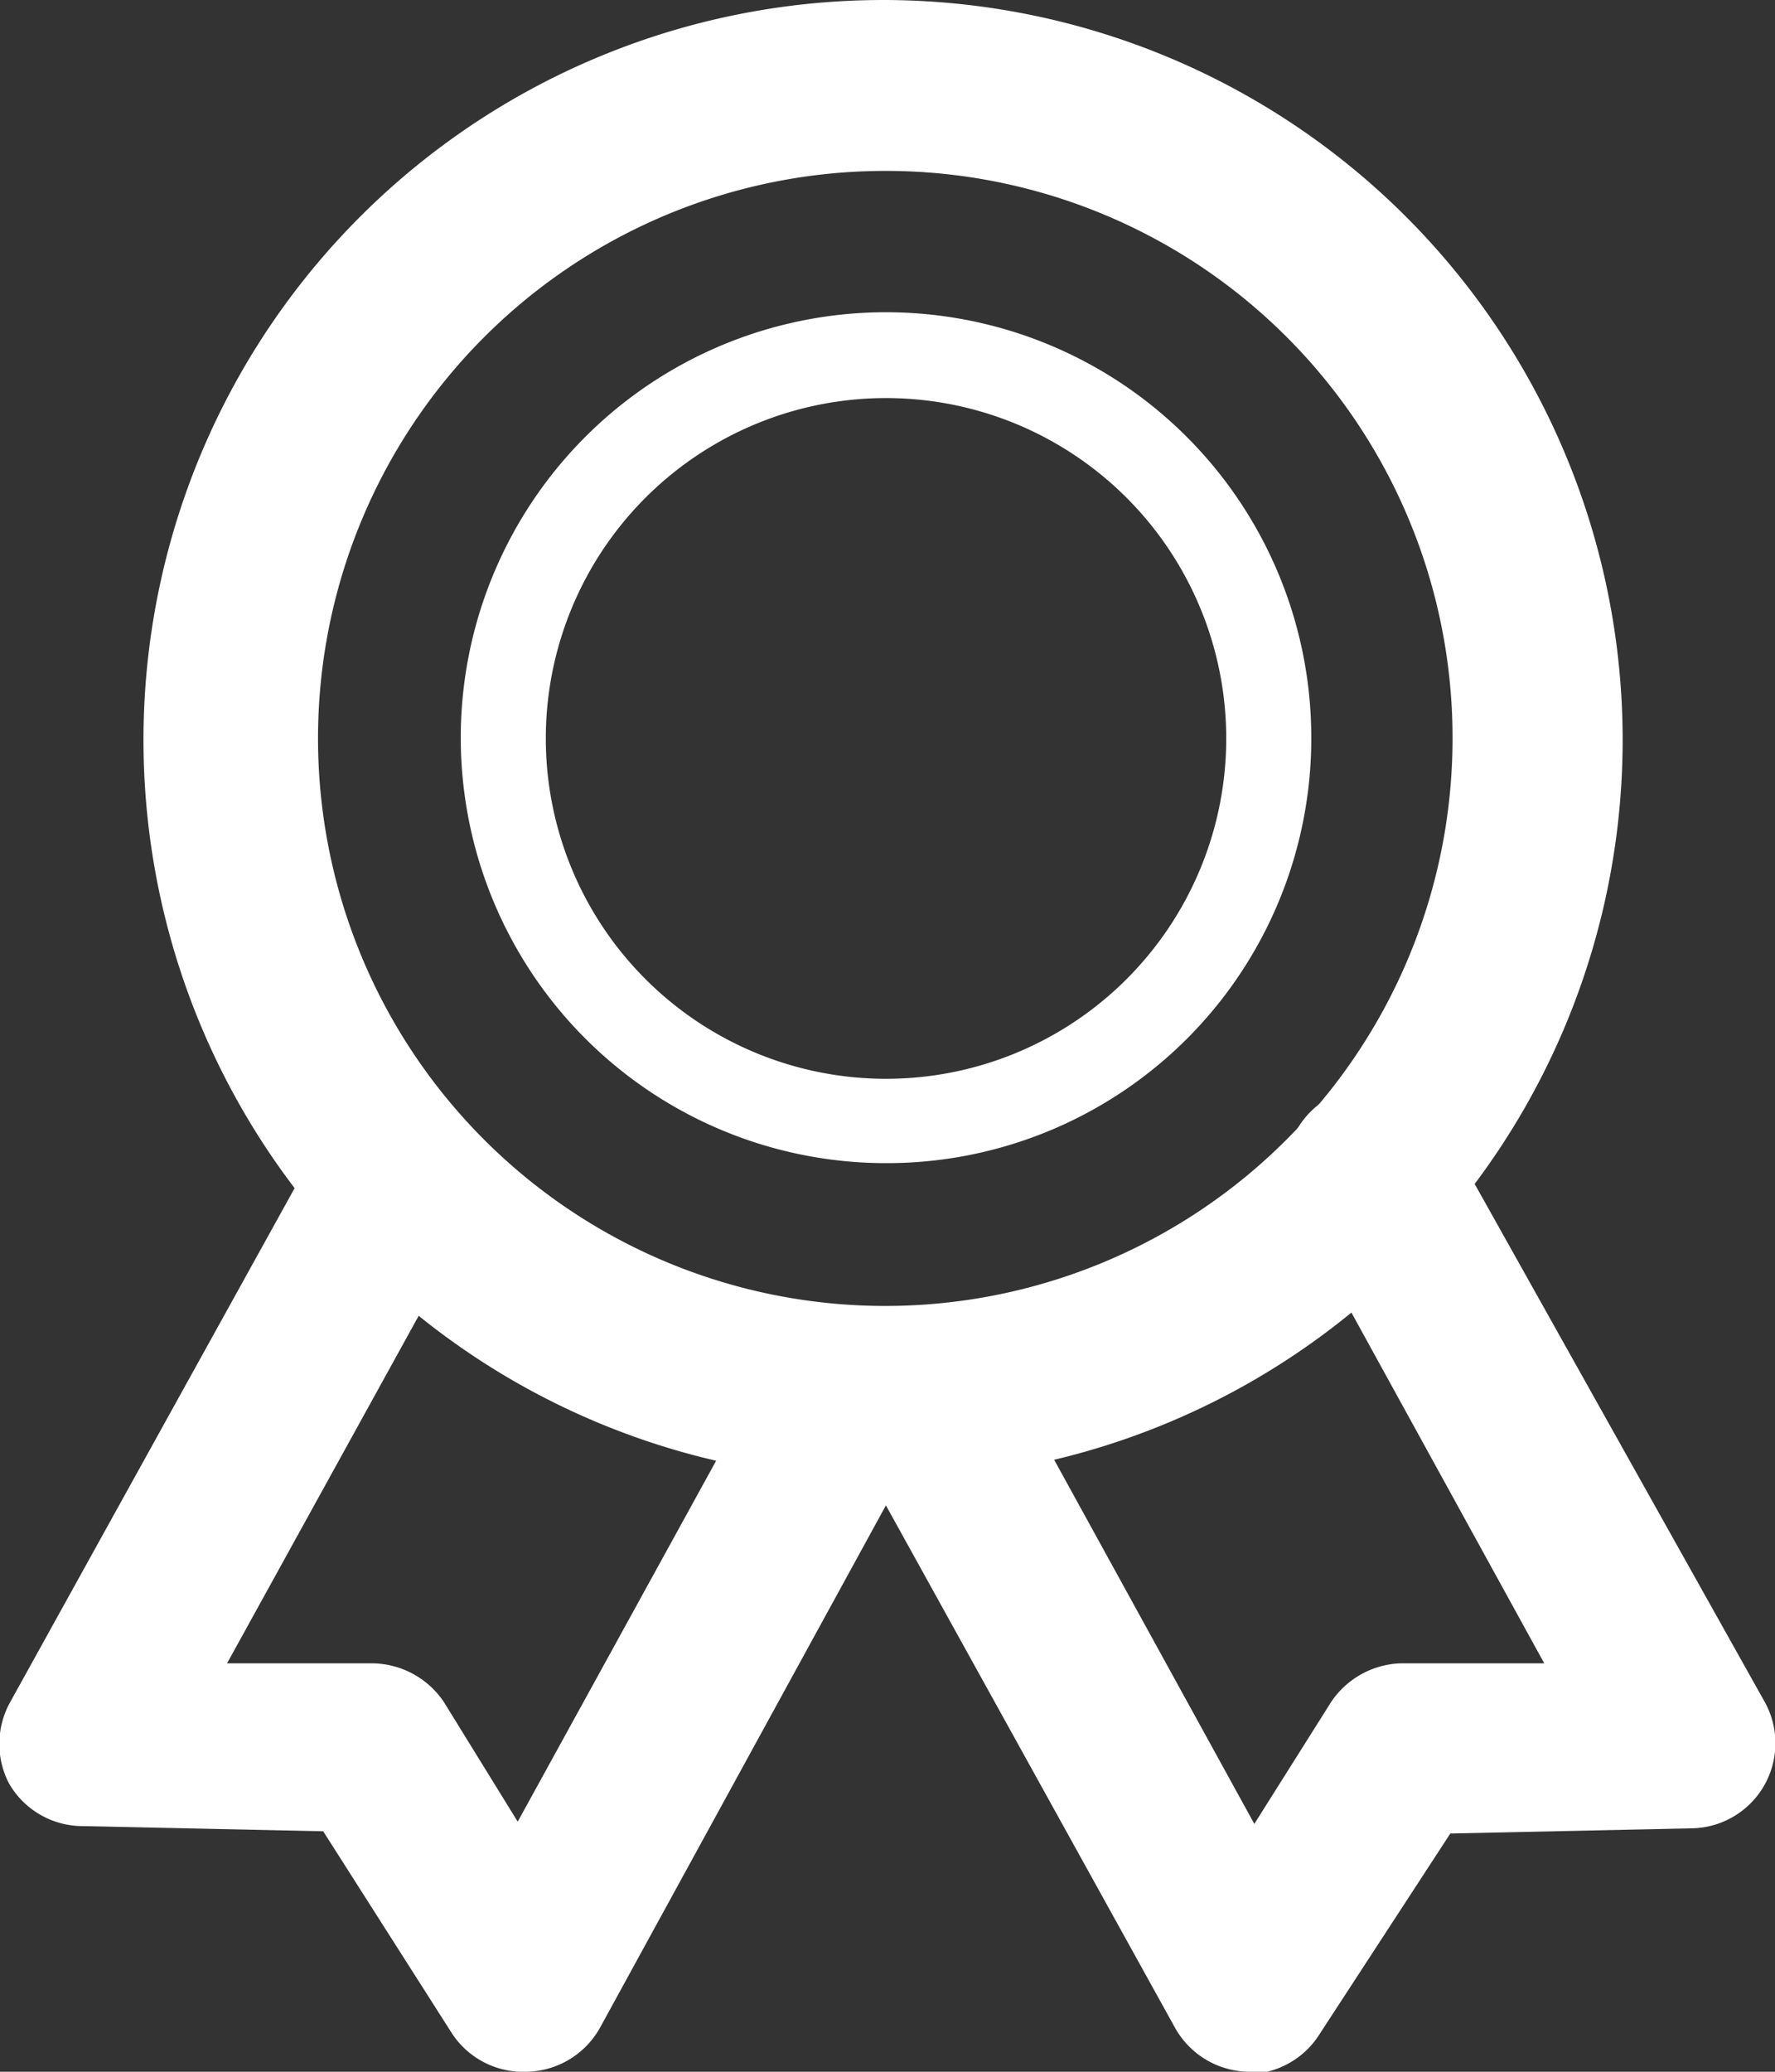 <svg xmlns="http://www.w3.org/2000/svg" width="24" height="28" viewBox="0 0 24 28">
  <rect x="0" y="0" width="24" height="28" fill="#333333" stroke="none"/>
  <title>a4</title>
  <g>
    <path d="M12,20a10,10,0,1,1,9.94-10A10,10,0,0,1,12,20ZM12,2.31A7.67,7.67,0,1,0,19.64,10,7.66,7.66,0,0,0,12,2.31Z" fill="#fff"/>
    <path d="M12,15.72A5.75,5.75,0,1,1,17.73,10,5.74,5.74,0,0,1,12,15.72ZM12,5.38A4.6,4.6,0,1,0,16.58,10,4.6,4.6,0,0,0,12,5.38Z" fill="#fff"/>
    <g>
      <path d="M7.11,28a1.15,1.15,0,0,1-1-.52L4.37,24.75l-3.25-.07a1.15,1.15,0,0,1-1-.58A1.16,1.16,0,0,1,.14,23l4.23-7.64a1.14,1.14,0,0,1,1.56-.45,1.17,1.17,0,0,1,.45,1.57l-3.31,6,1.95,0A1.18,1.18,0,0,1,6,23L7,24.62l3.3-6a1.14,1.14,0,0,1,1.56-.45,1.16,1.16,0,0,1,.45,1.57L8.11,27.41a1.16,1.16,0,0,1-1,.59Z" fill="#fff"/>
      <path d="M16.89,28h0a1.16,1.16,0,0,1-1-.59l-4.23-7.64a1.15,1.15,0,1,1,2-1.12l3.3,6L18,23a1.18,1.18,0,0,1,.94-.52l1.94,0-3.3-6a1.15,1.15,0,1,1,2-1.12L23.86,23a1.15,1.15,0,0,1-1,1.71l-3.25.07-1.78,2.73a1.15,1.15,0,0,1-1,.52Z" fill="#fff"/>
    </g>
  </g>
</svg>
